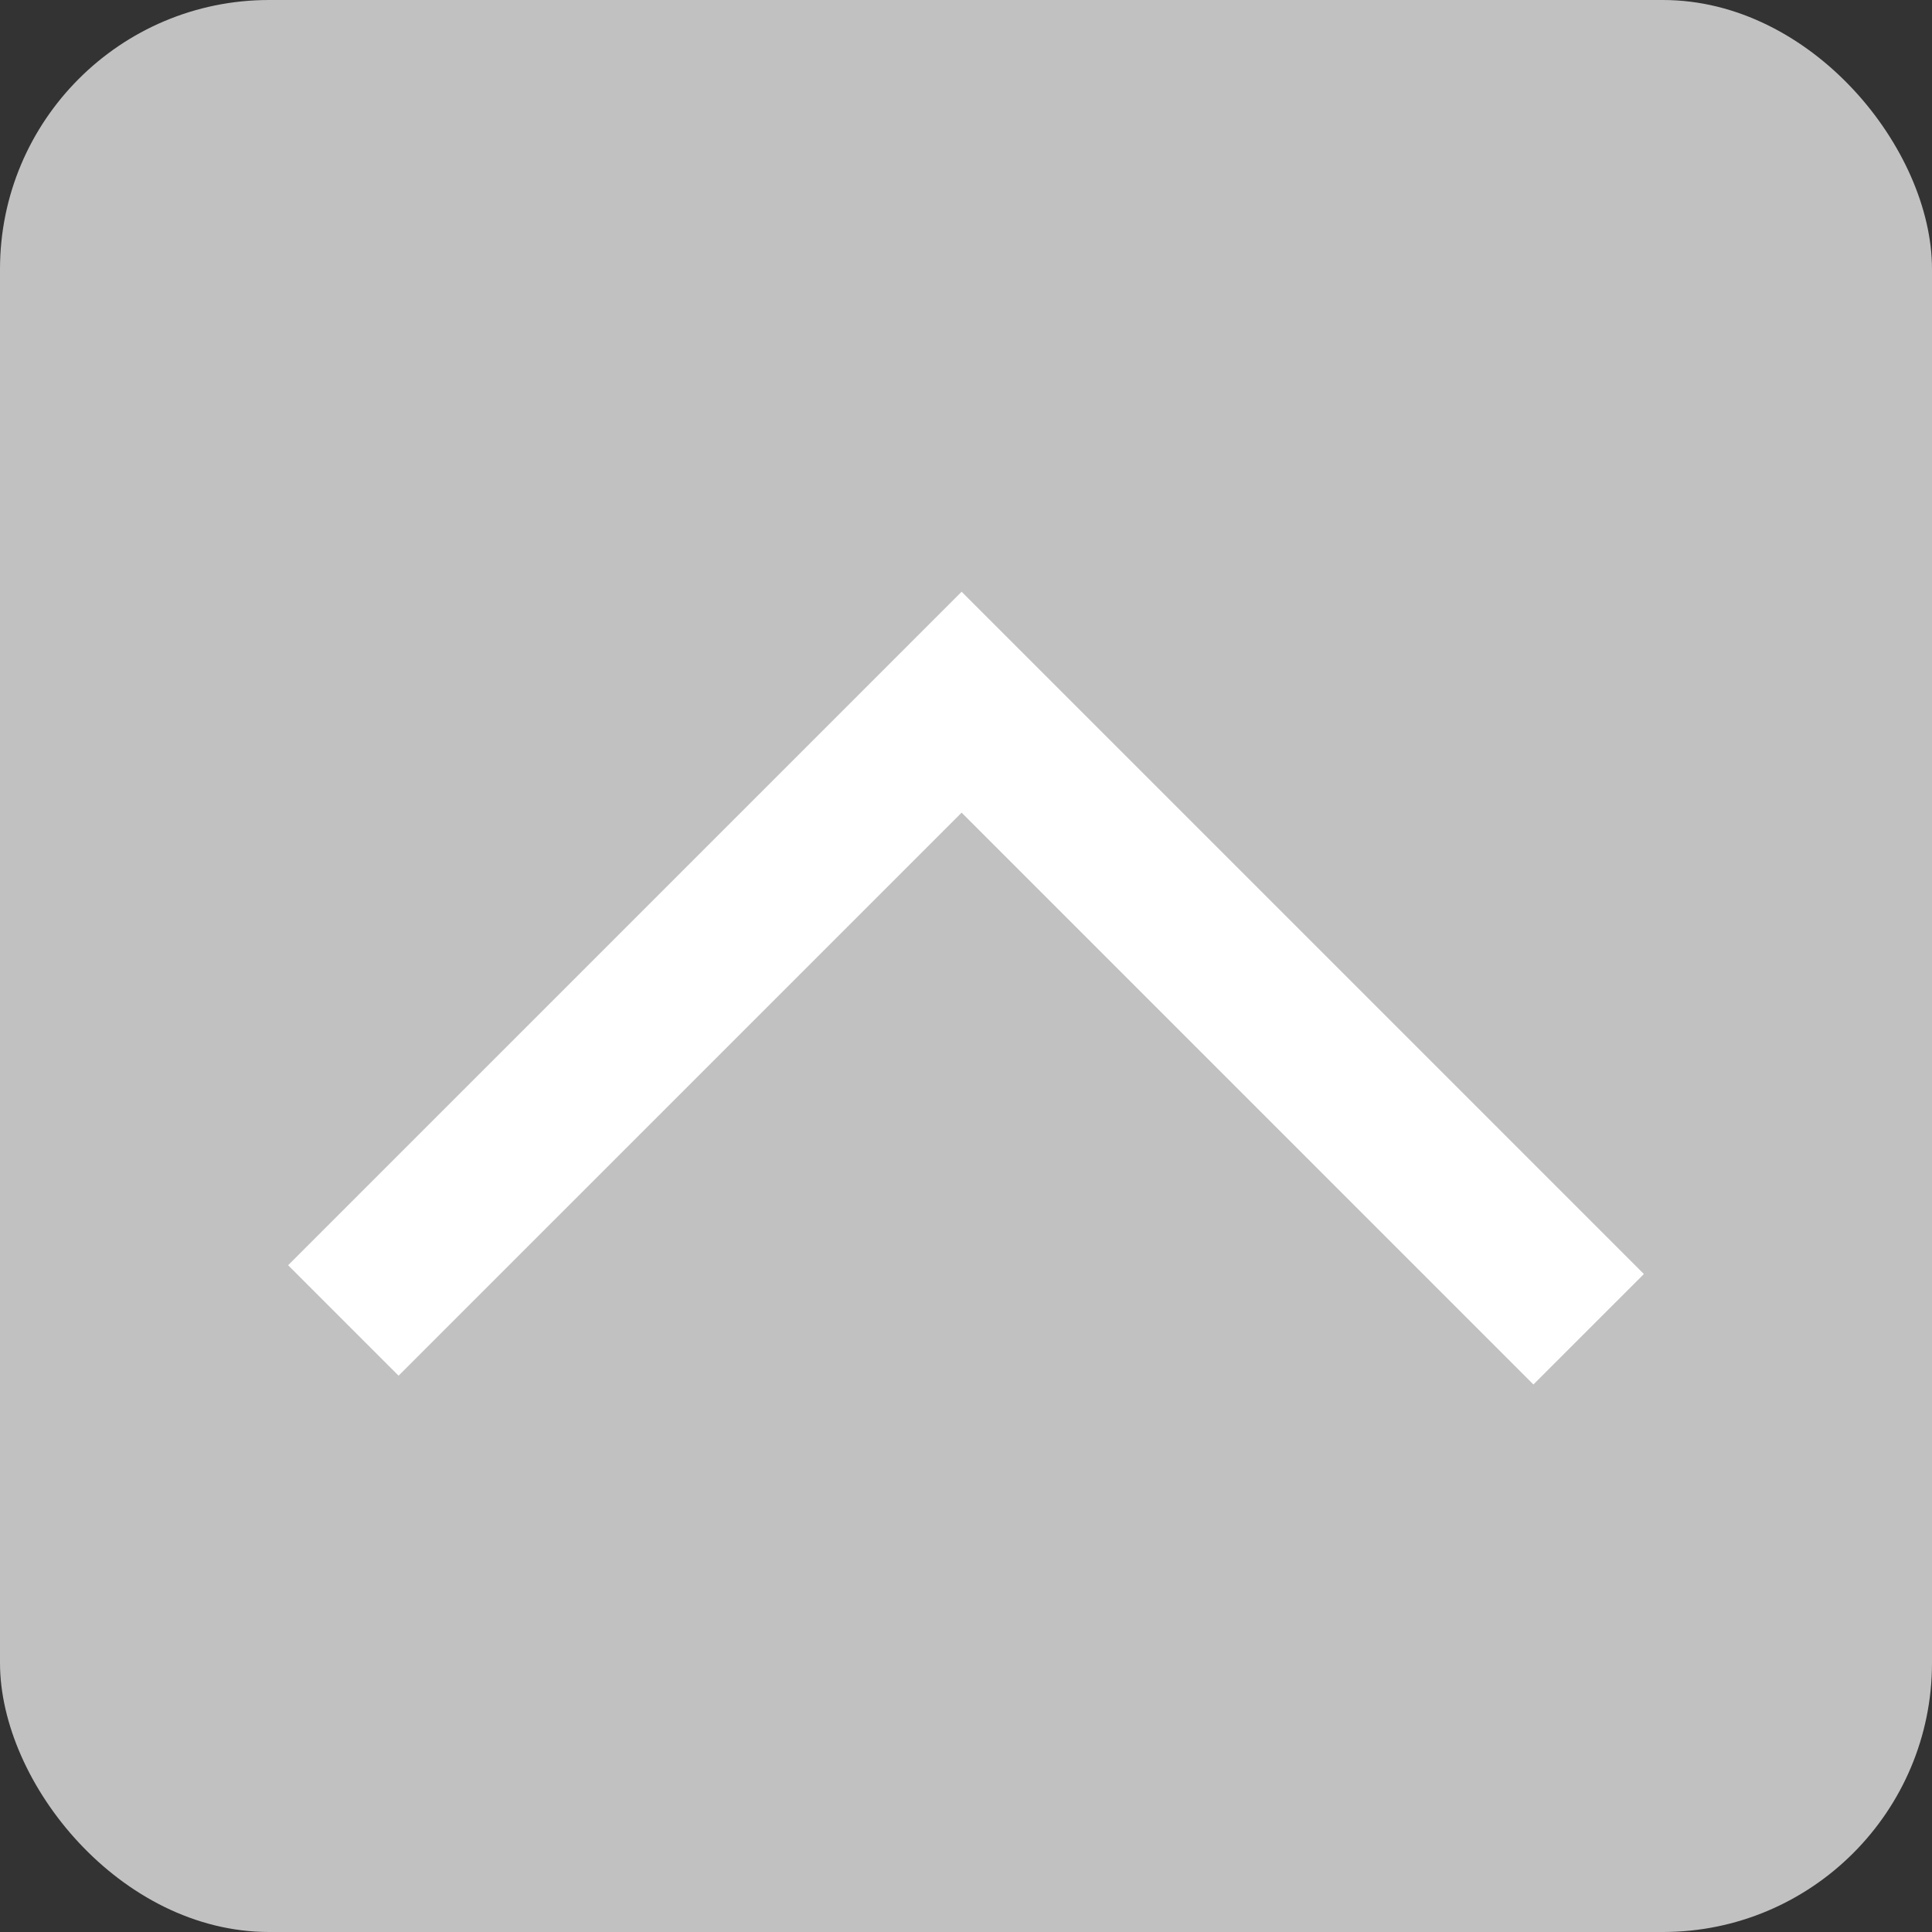 <?xml version="1.0" encoding="UTF-8"?>
<svg xmlns="http://www.w3.org/2000/svg" id="_レイヤー_2" data-name="レイヤー 2" viewBox="0 0 61.84 61.84">
  <rect x="0" y="0" width="61.84" height="61.84" fill="#333333" stroke="none"/>
  <defs>
    <style>
      .cls-1 {
        fill: none;
        stroke: #fff;
        stroke-miterlimit: 10;
        stroke-width: 5px;
      }

      .cls-2 {
        fill: #c2c1c1;
      }
    </style>
  </defs>
  <rect class="cls-2" y="0" width="61.84" height="61.84" rx="8.614" ry="8.614"></rect>
  <polyline class="cls-1" points="10.99 42.265 30.78 22.476 50.85 42.547"></polyline>
</svg>
